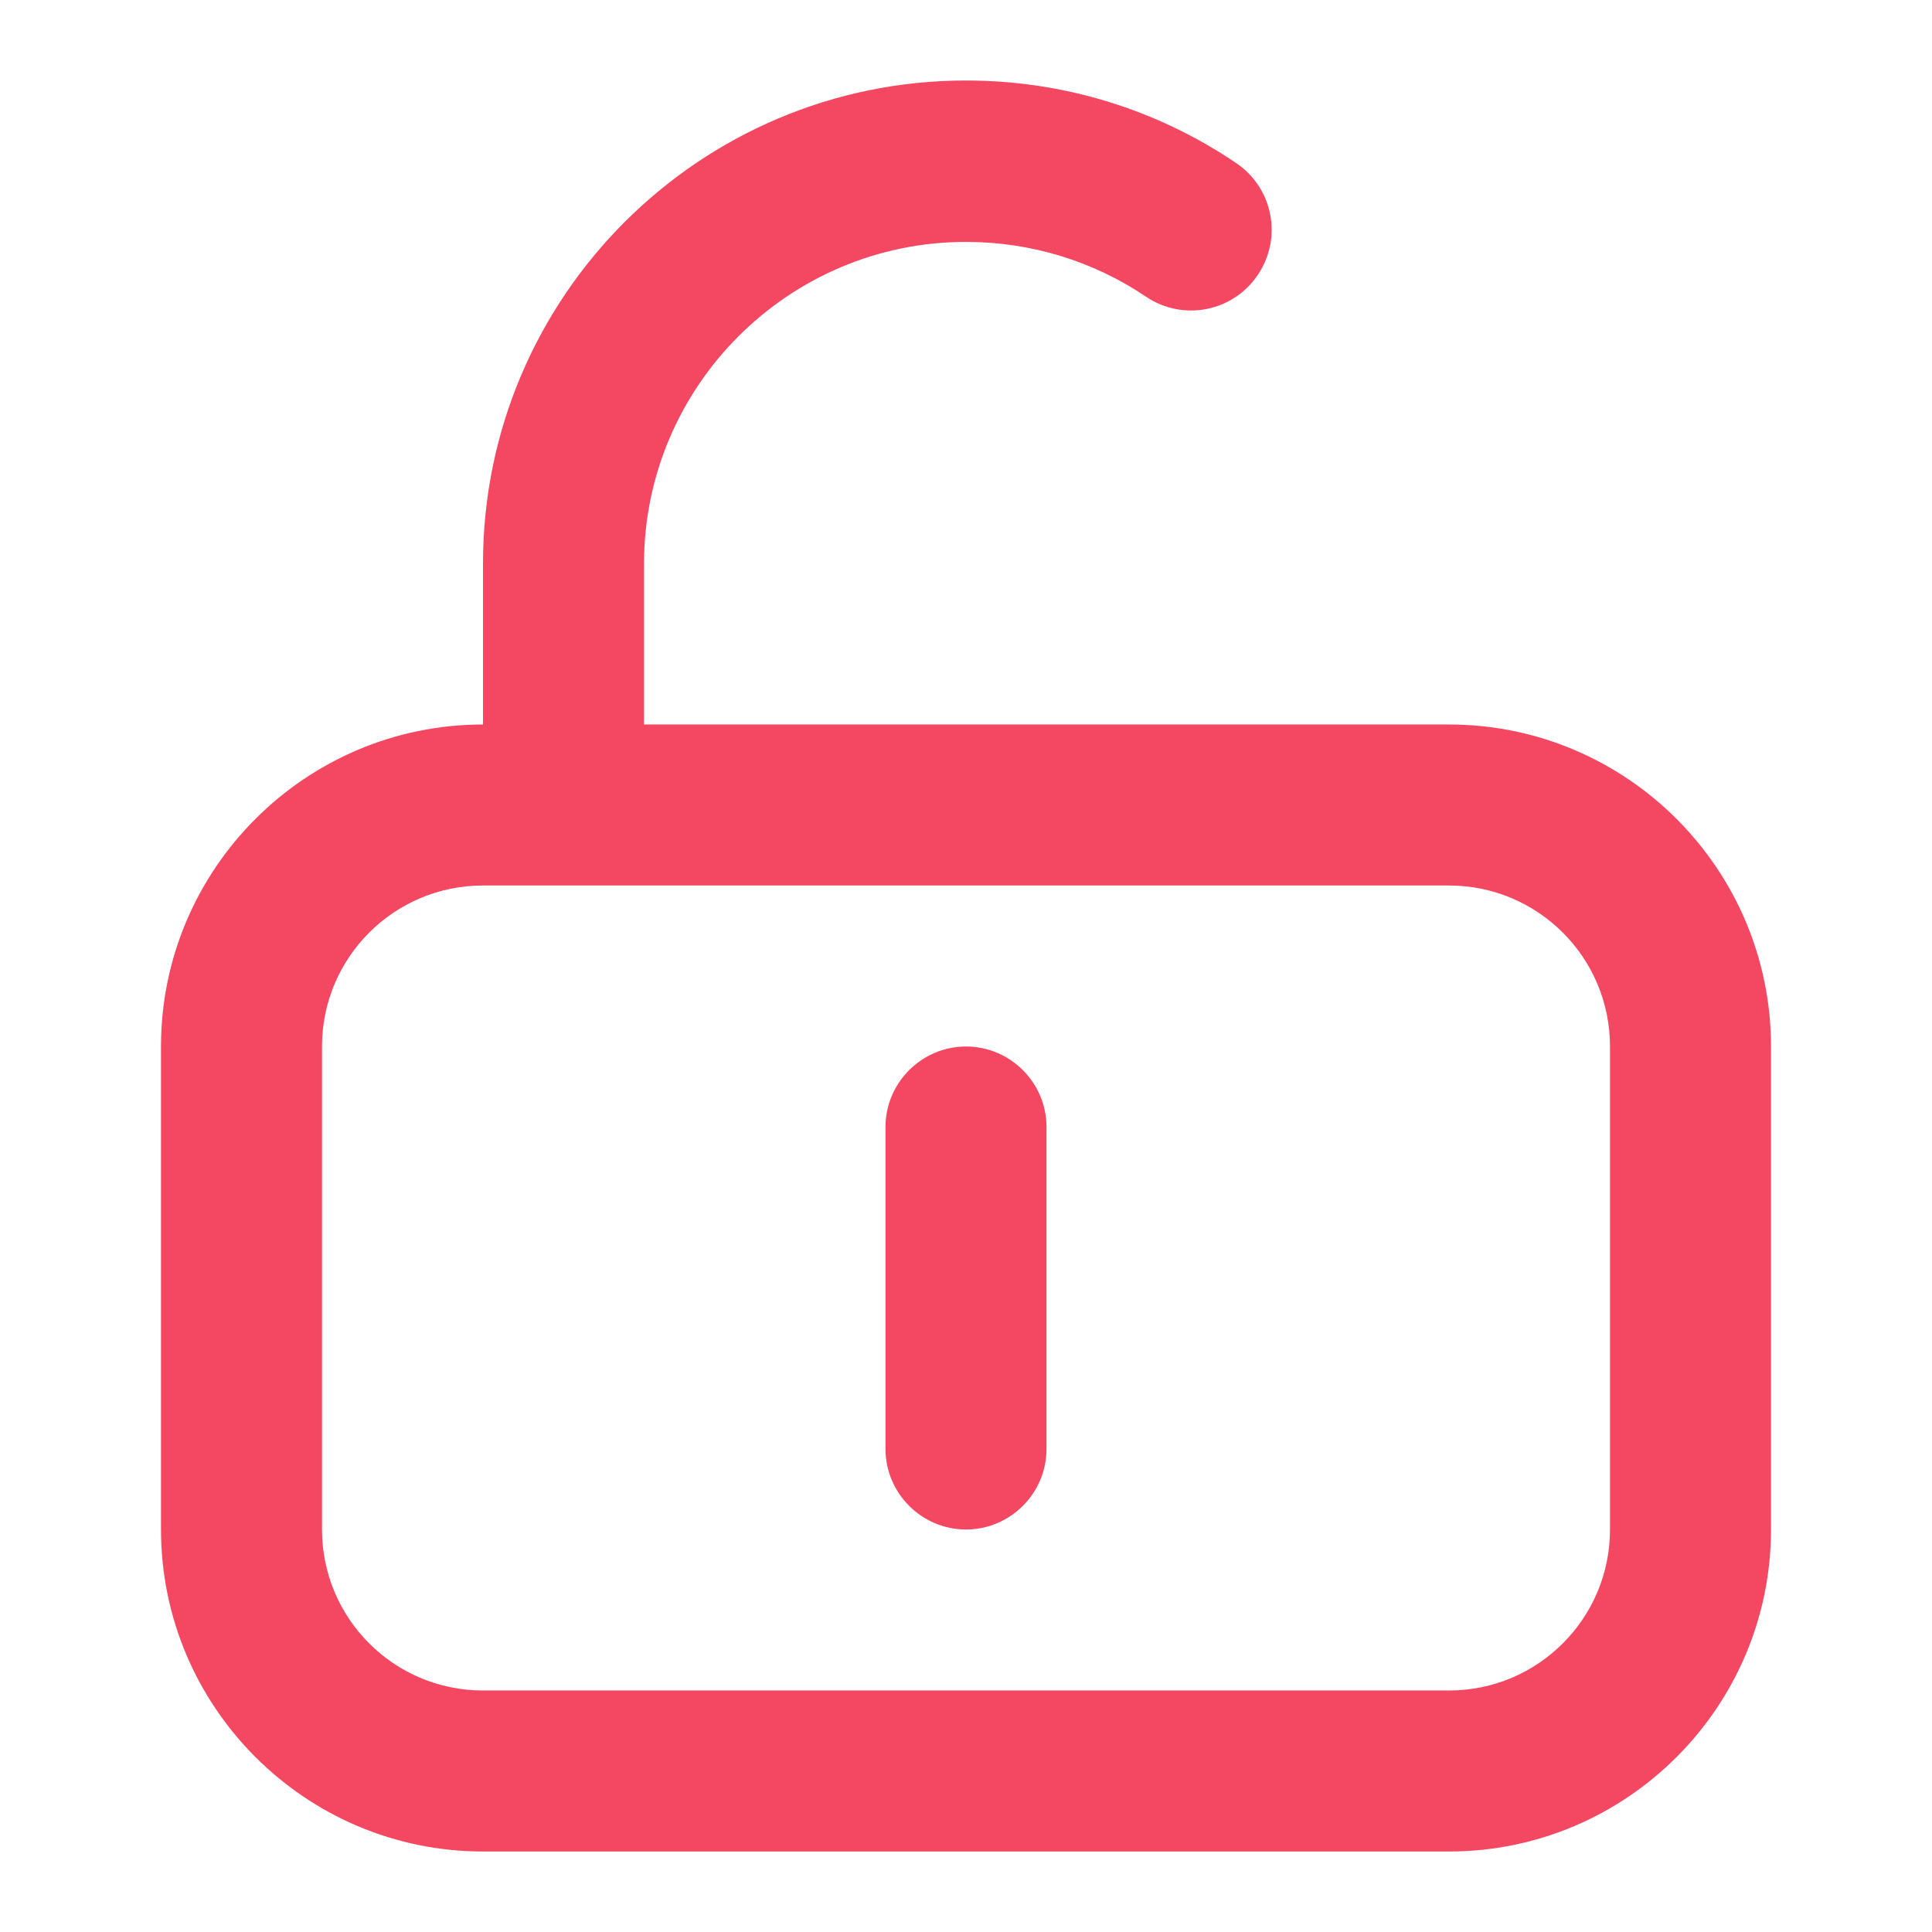 <?xml version="1.0" encoding="UTF-8"?><svg id="Layer_2" xmlns="http://www.w3.org/2000/svg" viewBox="0 0 48 48"><defs><style>.cls-1{fill:none;}.cls-1,.cls-2{stroke-width:0px;}.cls-2{fill:#f44862;}</style></defs><g id="Layer_1-2"><g id="Cyber_and_brand_security"><path class="cls-2" d="m36,46H12c-4.41,0-8-3.59-8-8v-12c0-4.41,3.59-8,8-8h24c4.41,0,8,3.59,8,8v12c0,4.41-3.59,8-8,8ZM12,22c-2.21,0-4,1.79-4,4v12c0,2.21,1.79,4,4,4h24c2.21,0,4-1.79,4-4v-12c0-2.21-1.79-4-4-4H12Z"/><path class="cls-2" d="m24,38c-1.1,0-2-.9-2-2v-8c0-1.1.9-2,2-2s2,.9,2,2v8c0,1.1-.9,2-2,2Z"/><path class="cls-2" d="m14,20c-1.1,0-2-.9-2-2v-4c0-6.62,5.38-12,12-12,2.41,0,4.73.71,6.71,2.05.92.62,1.16,1.86.54,2.78-.62.92-1.86,1.16-2.78.54-1.32-.89-2.87-1.36-4.47-1.36-4.41,0-8,3.59-8,8v4c0,1.1-.9,2-2,2Z"/><rect class="cls-1" width="48" height="48"/></g></g></svg>